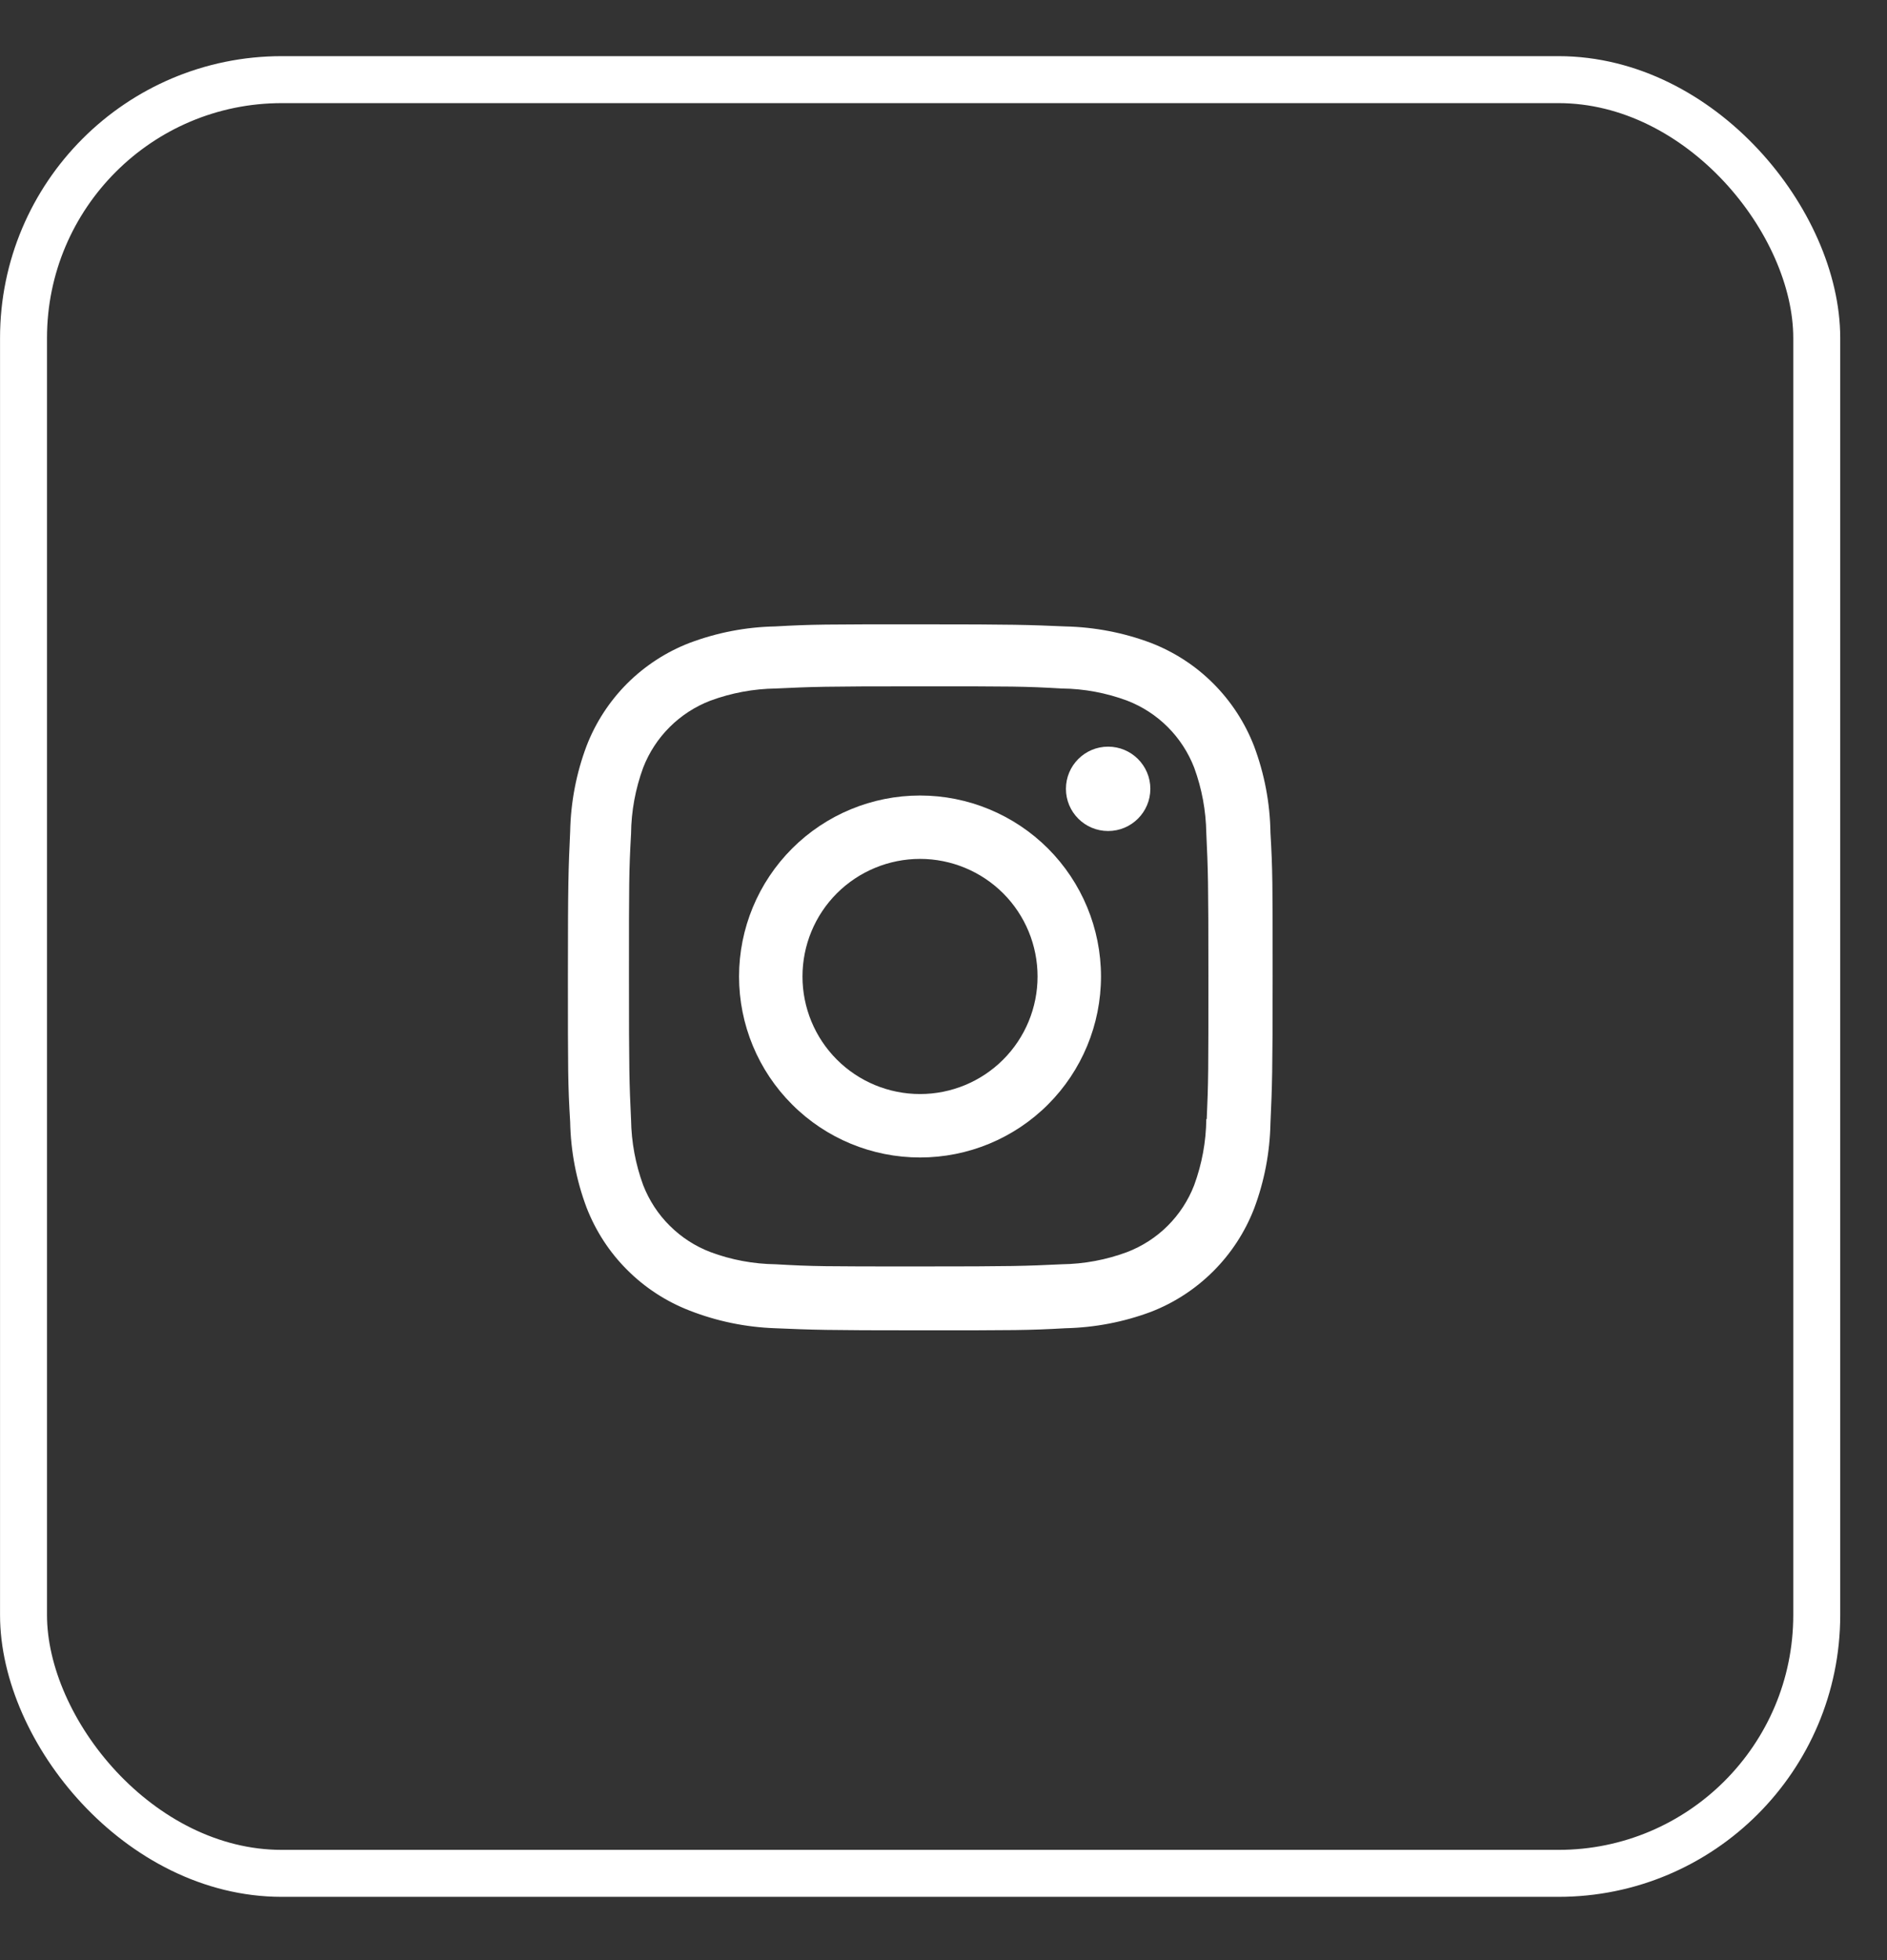 <?xml version="1.0" encoding="UTF-8"?> <svg xmlns="http://www.w3.org/2000/svg" width="26" height="27" viewBox="0 0 26 27" fill="none"><rect x="0" y="0" width="26" height="27" fill="#333333" stroke="none"/><rect x="0.324" y="1.097" width="24.708" height="24.708" rx="3.559" stroke="white" stroke-width="0.647"></rect><path d="M12.677 10.958C12.015 10.958 11.381 11.221 10.914 11.688C10.446 12.156 10.183 12.79 10.183 13.451C10.183 14.113 10.446 14.747 10.914 15.214C11.381 15.682 12.015 15.944 12.677 15.944C13.338 15.944 13.972 15.682 14.44 15.214C14.907 14.747 15.17 14.113 15.17 13.451C15.17 12.79 14.907 12.156 14.44 11.688C13.972 11.221 13.338 10.958 12.677 10.958V10.958ZM12.677 15.07C12.247 15.07 11.835 14.9 11.531 14.596C11.227 14.292 11.057 13.88 11.057 13.451C11.057 13.021 11.227 12.609 11.531 12.305C11.835 12.002 12.247 11.831 12.677 11.831C13.106 11.831 13.518 12.002 13.822 12.305C14.126 12.609 14.296 13.021 14.296 13.451C14.296 13.88 14.126 14.292 13.822 14.596C13.518 14.9 13.106 15.07 12.677 15.07V15.07Z" fill="white"></path><path d="M15.268 11.447C15.589 11.447 15.85 11.187 15.85 10.866C15.85 10.545 15.589 10.285 15.268 10.285C14.947 10.285 14.687 10.545 14.687 10.866C14.687 11.187 14.947 11.447 15.268 11.447Z" fill="white"></path><path d="M17.278 10.275C17.153 9.953 16.962 9.66 16.718 9.416C16.474 9.171 16.181 8.981 15.858 8.856C15.481 8.714 15.082 8.638 14.68 8.629C14.16 8.607 13.996 8.6 12.679 8.6C11.363 8.6 11.194 8.6 10.679 8.629C10.276 8.637 9.878 8.714 9.501 8.856C9.179 8.98 8.886 9.171 8.641 9.415C8.397 9.66 8.206 9.953 8.082 10.275C7.94 10.652 7.864 11.051 7.856 11.454C7.832 11.973 7.825 12.137 7.825 13.454C7.825 14.771 7.825 14.939 7.856 15.455C7.864 15.858 7.94 16.256 8.082 16.634C8.207 16.956 8.397 17.249 8.642 17.493C8.887 17.738 9.179 17.928 9.502 18.053C9.878 18.2 10.276 18.282 10.68 18.296C11.199 18.318 11.364 18.325 12.68 18.325C13.997 18.325 14.166 18.325 14.681 18.296C15.084 18.287 15.482 18.211 15.859 18.07C16.182 17.945 16.474 17.754 16.719 17.509C16.963 17.265 17.154 16.972 17.279 16.65C17.421 16.273 17.497 15.875 17.505 15.471C17.528 14.953 17.535 14.788 17.535 13.471C17.535 12.154 17.535 11.986 17.505 11.47C17.499 11.062 17.422 10.658 17.278 10.275V10.275ZM16.621 15.415C16.618 15.725 16.561 16.033 16.454 16.325C16.373 16.535 16.249 16.725 16.09 16.884C15.931 17.043 15.74 17.166 15.53 17.247C15.242 17.354 14.938 17.411 14.63 17.415C14.118 17.439 13.973 17.445 12.66 17.445C11.345 17.445 11.211 17.445 10.689 17.415C10.382 17.411 10.077 17.355 9.789 17.247C9.579 17.167 9.387 17.043 9.228 16.884C9.068 16.726 8.944 16.535 8.862 16.325C8.756 16.036 8.7 15.732 8.695 15.425C8.671 14.913 8.666 14.768 8.666 13.455C8.666 12.141 8.666 12.006 8.695 11.484C8.698 11.173 8.755 10.866 8.862 10.574C9.027 10.149 9.364 9.814 9.789 9.651C10.077 9.545 10.382 9.488 10.689 9.484C11.202 9.46 11.346 9.454 12.66 9.454C13.974 9.454 14.109 9.454 14.63 9.484C14.938 9.487 15.242 9.544 15.53 9.651C15.74 9.732 15.931 9.856 16.09 10.015C16.249 10.174 16.373 10.365 16.454 10.574C16.56 10.863 16.616 11.167 16.621 11.474C16.645 11.987 16.65 12.131 16.65 13.445C16.65 14.758 16.65 14.9 16.627 15.415H16.621V15.415Z" fill="white"></path></svg> 